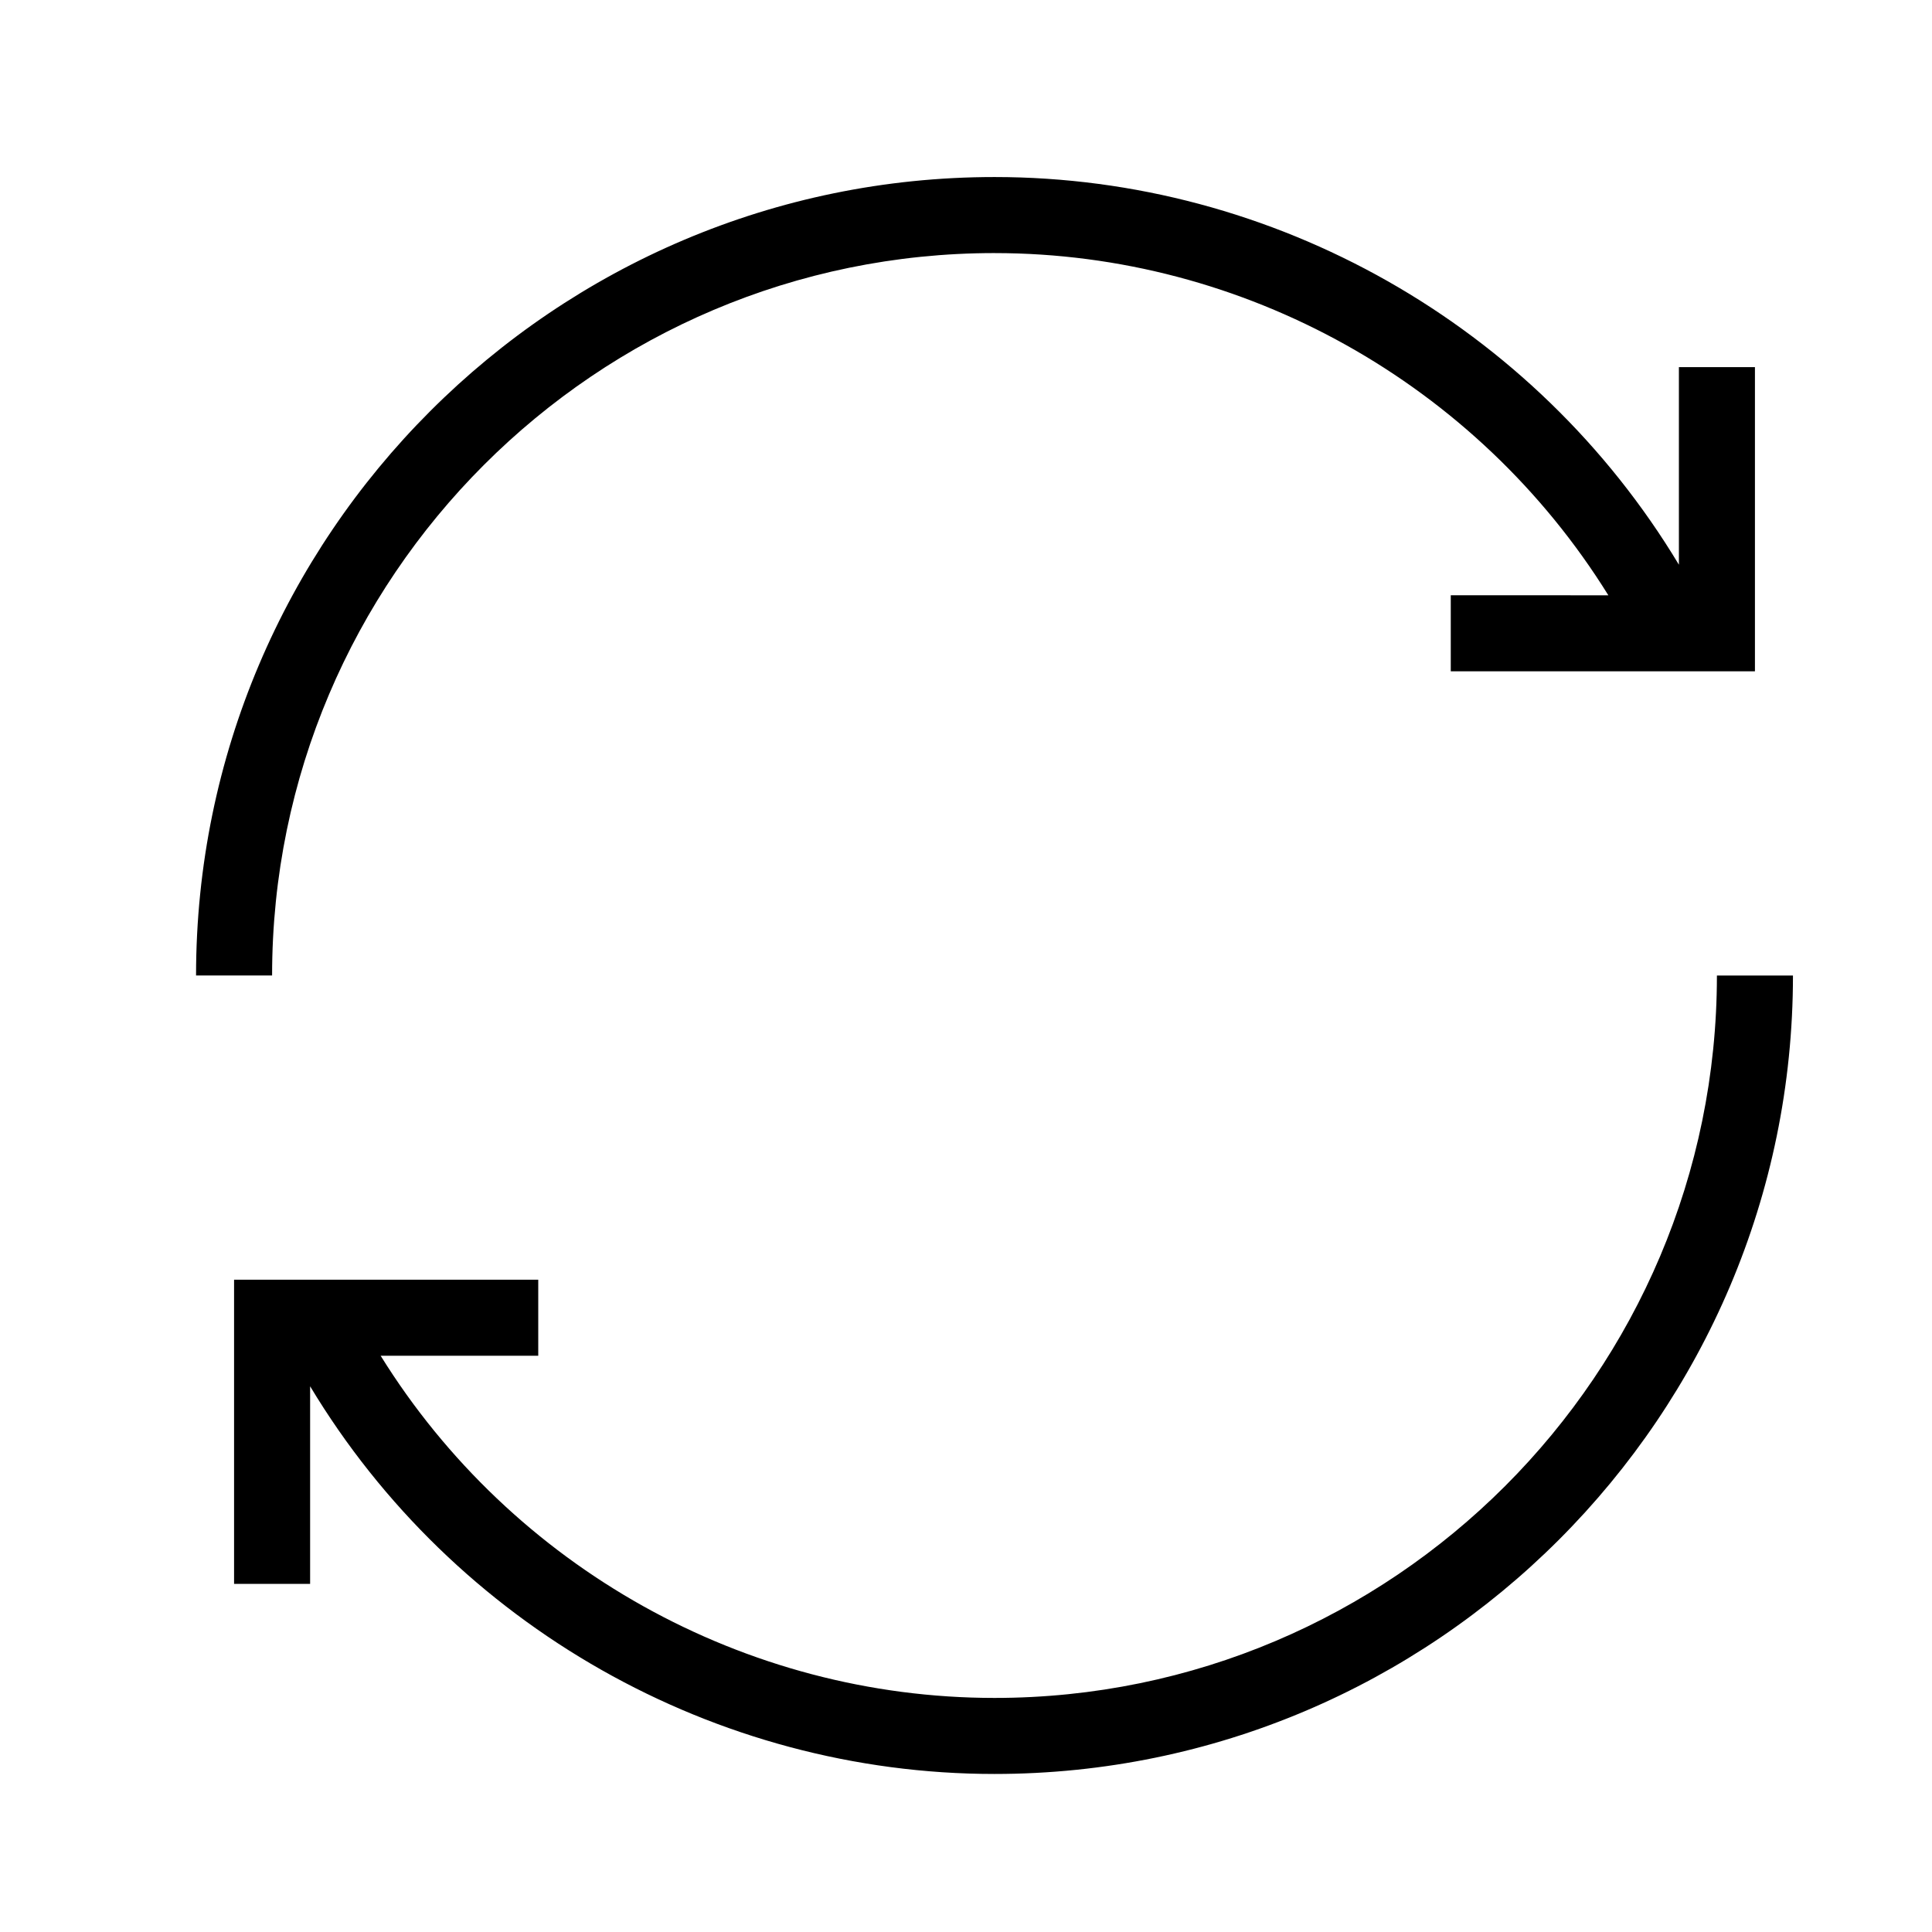 <?xml version="1.0" encoding="UTF-8"?>
<!-- Uploaded to: ICON Repo, www.iconrepo.com, Generator: ICON Repo Mixer Tools -->
<svg fill="#000000" width="800px" height="800px" version="1.1" viewBox="144 144 512 512" xmlns="http://www.w3.org/2000/svg">
 <path d="m407.55 211.07c66.156 0 127.88 34.637 162.68 90.688l-41.762-0.004v20.152h80.609v-80.609h-20.152v52.359c-38.148-63.426-107.25-102.74-181.37-102.74-116.68 0-211.6 94.93-211.6 211.6h20.152c0.004-105.57 85.887-191.45 191.45-191.45zm191.45 191.45c0 105.56-85.883 191.45-191.45 191.45-66.156 0-127.88-34.637-162.68-90.688l41.77 0.004v-20.152h-80.609v80.609h20.152v-52.363c38.148 63.43 107.26 102.74 181.37 102.74 116.68 0 211.6-94.93 211.6-211.6z"/>
</svg>